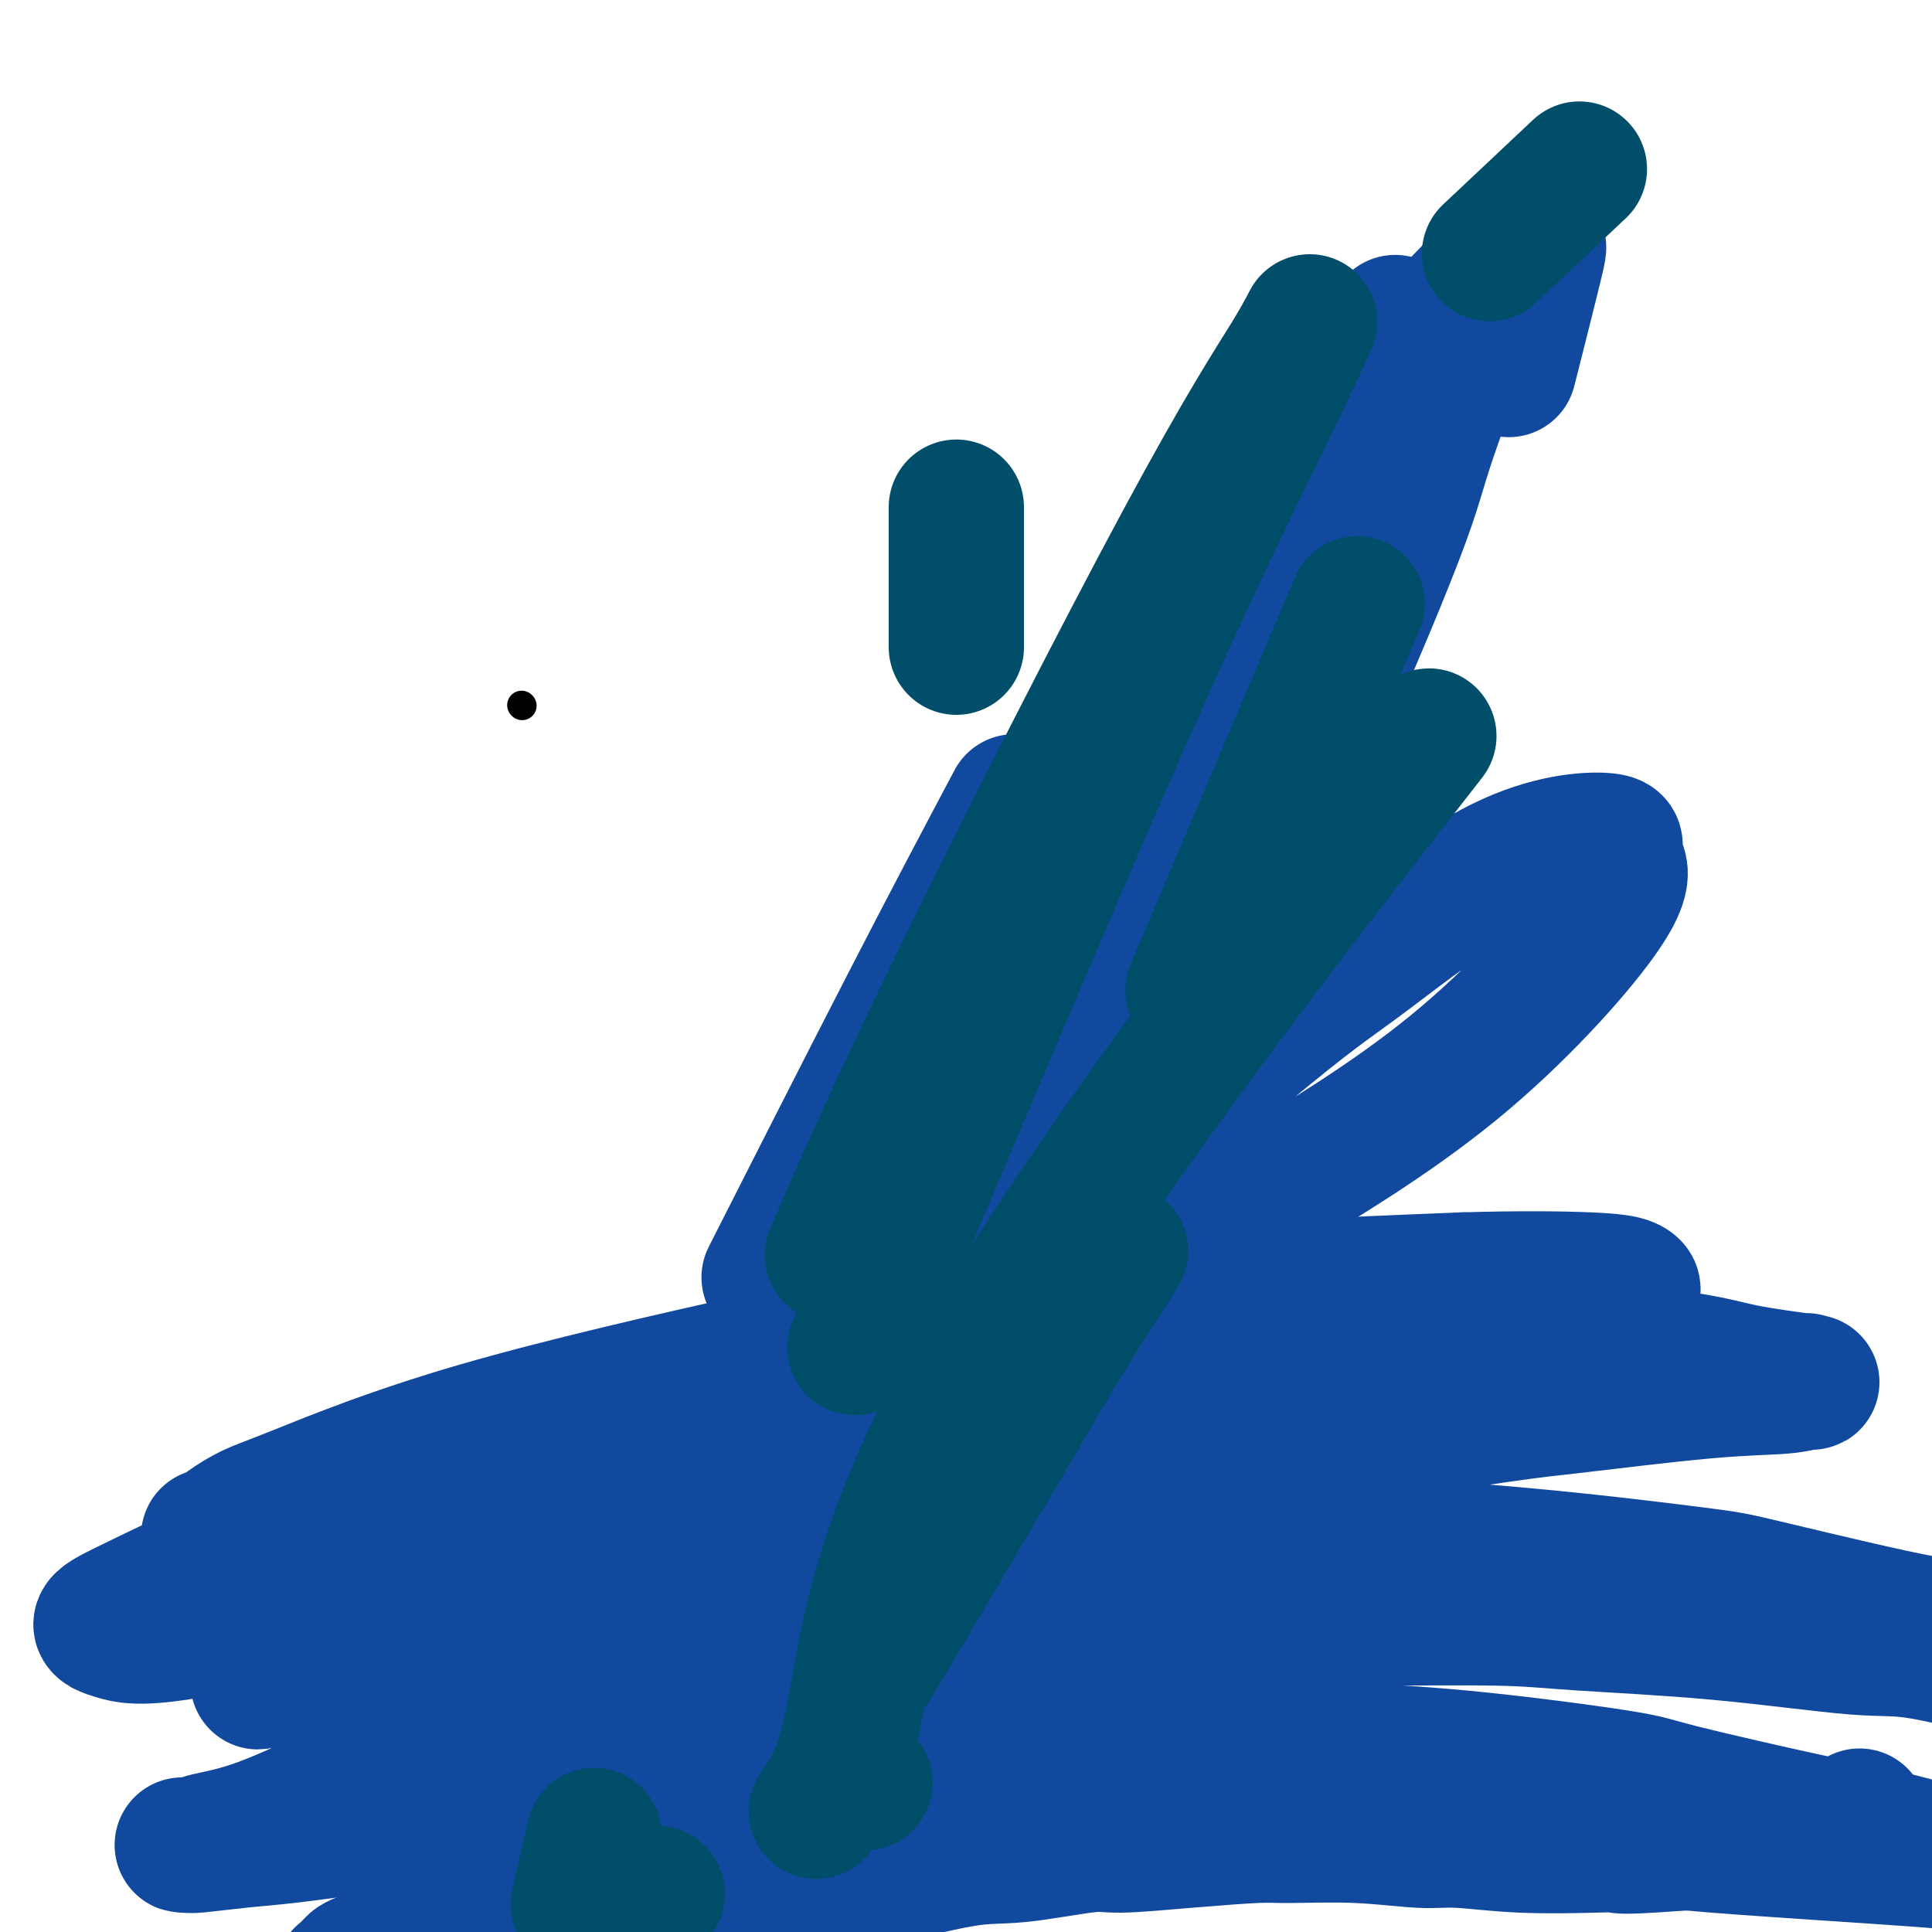 <svg viewBox='0 0 400 400' version='1.1' xmlns='http://www.w3.org/2000/svg' xmlns:xlink='http://www.w3.org/1999/xlink'><g fill='none' stroke='#000000' stroke-width='6' stroke-linecap='round' stroke-linejoin='round'><path d='M108,146c0.000,0.000 0.100,0.100 0.1,0.1'/></g>
<g fill='none' stroke='#11499F' stroke-width='28' stroke-linecap='round' stroke-linejoin='round'><path d='M385,376c0.000,0.000 0.000,0.000 0,0c0.000,0.000 0.000,0.000 0,0'/><path d='M369,380c2.860,-0.226 5.720,-0.452 0,0c-5.720,0.452 -20.020,1.581 -27,2c-6.980,0.419 -6.640,0.127 -7,0c-0.360,-0.127 -1.421,-0.091 -5,0c-3.579,0.091 -9.676,0.235 -15,0c-5.324,-0.235 -9.876,-0.848 -13,-1c-3.124,-0.152 -4.820,0.158 -8,0c-3.180,-0.158 -7.842,-0.784 -13,-1c-5.158,-0.216 -10.811,-0.021 -14,0c-3.189,0.021 -3.915,-0.130 -7,0c-3.085,0.130 -8.529,0.543 -14,1c-5.471,0.457 -10.970,0.960 -14,1c-3.030,0.040 -3.590,-0.383 -7,0c-3.410,0.383 -9.668,1.571 -14,2c-4.332,0.429 -6.737,0.098 -12,1c-5.263,0.902 -13.385,3.037 -18,4c-4.615,0.963 -5.724,0.755 -7,1c-1.276,0.245 -2.719,0.943 -6,2c-3.281,1.057 -8.400,2.474 -11,3c-2.600,0.526 -2.681,0.163 -7,1c-4.319,0.837 -12.876,2.876 -17,4c-4.124,1.124 -3.815,1.334 -6,2c-2.185,0.666 -6.865,1.789 -9,2c-2.135,0.211 -1.727,-0.490 -5,0c-3.273,0.490 -10.227,2.170 -14,3c-3.773,0.830 -4.364,0.808 -6,1c-1.636,0.192 -4.318,0.596 -7,1'/><path d='M86,409c-21.926,4.193 -7.241,1.176 -3,0c4.241,-1.176 -1.964,-0.512 -5,0c-3.036,0.512 -2.905,0.870 -3,1c-0.095,0.130 -0.417,0.030 -1,0c-0.583,-0.030 -1.426,0.008 -2,0c-0.574,-0.008 -0.879,-0.061 -1,0c-0.121,0.061 -0.058,0.238 0,0c0.058,-0.238 0.112,-0.890 0,-1c-0.112,-0.110 -0.390,0.324 0,0c0.390,-0.324 1.448,-1.405 2,-2c0.552,-0.595 0.600,-0.706 4,-2c3.400,-1.294 10.153,-3.773 14,-5c3.847,-1.227 4.788,-1.204 7,-2c2.212,-0.796 5.696,-2.412 10,-4c4.304,-1.588 9.428,-3.146 12,-4c2.572,-0.854 2.593,-1.002 5,-2c2.407,-0.998 7.201,-2.845 12,-4c4.799,-1.155 9.601,-1.619 12,-2c2.399,-0.381 2.393,-0.679 5,-1c2.607,-0.321 7.827,-0.664 13,-1c5.173,-0.336 10.300,-0.663 13,-1c2.700,-0.337 2.974,-0.684 6,-1c3.026,-0.316 8.804,-0.603 14,-1c5.196,-0.397 9.808,-0.906 13,-1c3.192,-0.094 4.962,0.226 9,0c4.038,-0.226 10.345,-1.000 16,-1c5.655,-0.000 10.660,0.773 17,1c6.340,0.227 14.015,-0.093 19,0c4.985,0.093 7.282,0.598 10,1c2.718,0.402 5.859,0.701 9,1'/><path d='M293,378c11.850,0.651 13.975,0.777 20,1c6.025,0.223 15.949,0.543 22,1c6.051,0.457 8.227,1.051 20,2c11.773,0.949 33.141,2.255 43,3c9.859,0.745 8.208,0.931 8,1c-0.208,0.069 1.025,0.020 2,0c0.975,-0.020 1.690,-0.013 2,0c0.310,0.013 0.216,0.031 0,0c-0.216,-0.031 -0.553,-0.112 -1,0c-0.447,0.112 -1.003,0.416 -2,0c-0.997,-0.416 -2.436,-1.551 -7,-3c-4.564,-1.449 -12.253,-3.211 -16,-4c-3.747,-0.789 -3.550,-0.606 -10,-2c-6.450,-1.394 -19.546,-4.364 -26,-6c-6.454,-1.636 -6.268,-1.937 -13,-3c-6.732,-1.063 -20.384,-2.889 -32,-4c-11.616,-1.111 -21.195,-1.506 -31,-2c-9.805,-0.494 -19.834,-1.086 -31,-1c-11.166,0.086 -23.467,0.852 -30,1c-6.533,0.148 -7.296,-0.321 -13,0c-5.704,0.321 -16.349,1.433 -22,2c-5.651,0.567 -6.307,0.588 -10,1c-3.693,0.412 -10.423,1.215 -16,2c-5.577,0.785 -10.000,1.551 -13,2c-3.000,0.449 -4.577,0.583 -8,1c-3.423,0.417 -8.692,1.119 -14,2c-5.308,0.881 -10.654,1.940 -16,3'/><path d='M99,375c-18.951,2.433 -16.830,2.015 -17,2c-0.170,-0.015 -2.633,0.374 -7,1c-4.367,0.626 -10.637,1.488 -15,2c-4.363,0.512 -6.817,0.673 -10,1c-3.183,0.327 -7.095,0.820 -9,1c-1.905,0.180 -1.802,0.046 -2,0c-0.198,-0.046 -0.695,-0.003 -1,0c-0.305,0.003 -0.417,-0.033 0,0c0.417,0.033 1.363,0.136 2,0c0.637,-0.136 0.965,-0.511 3,-1c2.035,-0.489 5.778,-1.091 11,-3c5.222,-1.909 11.923,-5.126 16,-7c4.077,-1.874 5.529,-2.405 11,-4c5.471,-1.595 14.962,-4.255 26,-7c11.038,-2.745 23.623,-5.575 30,-7c6.377,-1.425 6.545,-1.443 13,-3c6.455,-1.557 19.195,-4.652 29,-7c9.805,-2.348 16.675,-3.950 26,-5c9.325,-1.050 21.106,-1.547 28,-2c6.894,-0.453 8.900,-0.863 16,-1c7.100,-0.137 19.293,-0.001 31,0c11.707,0.001 22.928,-0.134 30,0c7.072,0.134 9.995,0.535 17,1c7.005,0.465 18.093,0.993 29,2c10.907,1.007 21.634,2.493 28,3c6.366,0.507 8.372,0.037 14,1c5.628,0.963 14.880,3.361 22,5c7.120,1.639 12.109,2.518 15,3c2.891,0.482 3.683,0.566 5,1c1.317,0.434 3.158,1.217 5,2'/><path d='M445,353c7.655,1.726 3.292,0.539 1,0c-2.292,-0.539 -2.512,-0.432 -1,0c1.512,0.432 4.755,1.187 -3,-2c-7.755,-3.187 -26.508,-10.316 -34,-13c-7.492,-2.684 -3.723,-0.922 -10,-2c-6.277,-1.078 -22.601,-4.996 -31,-7c-8.399,-2.004 -8.873,-2.094 -16,-3c-7.127,-0.906 -20.907,-2.629 -36,-4c-15.093,-1.371 -31.501,-2.391 -41,-3c-9.499,-0.609 -12.091,-0.806 -22,-1c-9.909,-0.194 -27.136,-0.385 -43,0c-15.864,0.385 -30.364,1.347 -38,2c-7.636,0.653 -8.407,0.999 -15,2c-6.593,1.001 -19.007,2.659 -28,4c-8.993,1.341 -14.563,2.365 -21,4c-6.437,1.635 -13.739,3.880 -18,5c-4.261,1.120 -5.481,1.113 -8,2c-2.519,0.887 -6.336,2.668 -10,4c-3.664,1.332 -7.176,2.217 -9,3c-1.824,0.783 -1.959,1.465 -3,2c-1.041,0.535 -2.988,0.924 -4,1c-1.012,0.076 -1.088,-0.163 -1,0c0.088,0.163 0.340,0.726 0,1c-0.340,0.274 -1.272,0.259 0,0c1.272,-0.259 4.747,-0.761 6,-1c1.253,-0.239 0.283,-0.216 8,-2c7.717,-1.784 24.120,-5.375 32,-7c7.880,-1.625 7.237,-1.284 15,-3c7.763,-1.716 23.932,-5.490 34,-8c10.068,-2.510 14.034,-3.755 18,-5'/><path d='M167,322c25.519,-5.647 33.318,-7.265 40,-9c6.682,-1.735 12.248,-3.586 23,-6c10.752,-2.414 26.689,-5.392 42,-8c15.311,-2.608 29.995,-4.846 38,-6c8.005,-1.154 9.329,-1.224 16,-2c6.671,-0.776 18.688,-2.259 27,-3c8.312,-0.741 12.918,-0.740 16,-1c3.082,-0.260 4.639,-0.782 5,-1c0.361,-0.218 -0.475,-0.132 0,0c0.475,0.132 2.262,0.309 0,0c-2.262,-0.309 -8.572,-1.103 -13,-2c-4.428,-0.897 -6.975,-1.898 -16,-3c-9.025,-1.102 -24.528,-2.305 -42,-3c-17.472,-0.695 -36.914,-0.882 -48,-1c-11.086,-0.118 -13.815,-0.168 -27,1c-13.185,1.168 -36.825,3.555 -56,6c-19.175,2.445 -33.884,4.950 -49,8c-15.116,3.050 -30.639,6.647 -39,9c-8.361,2.353 -9.559,3.461 -13,5c-3.441,1.539 -9.126,3.507 -13,5c-3.874,1.493 -5.936,2.511 -7,3c-1.064,0.489 -1.129,0.448 -2,1c-0.871,0.552 -2.546,1.697 -2,2c0.546,0.303 3.314,-0.234 5,0c1.686,0.234 2.290,1.241 11,-1c8.710,-2.241 25.526,-7.731 35,-11c9.474,-3.269 11.608,-4.318 23,-8c11.392,-3.682 32.043,-9.997 54,-15c21.957,-5.003 45.219,-8.693 59,-11c13.781,-2.307 18.080,-3.231 28,-4c9.920,-0.769 25.460,-1.385 41,-2'/><path d='M303,265c11.768,-0.353 20.688,-0.234 26,0c5.312,0.234 7.014,0.585 8,1c0.986,0.415 1.254,0.895 1,1c-0.254,0.105 -1.030,-0.164 -5,0c-3.970,0.164 -11.134,0.761 -14,1c-2.866,0.239 -1.433,0.119 0,0'/><path d='M213,271c-7.854,1.224 -15.709,2.449 -24,4c-8.291,1.551 -17.019,3.430 -33,7c-15.981,3.570 -39.216,8.831 -57,14c-17.784,5.169 -30.119,10.246 -37,13c-6.881,2.754 -8.310,3.187 -10,4c-1.690,0.813 -3.643,2.008 -5,3c-1.357,0.992 -2.118,1.780 -3,2c-0.882,0.220 -1.887,-0.129 2,0c3.887,0.129 12.664,0.737 28,-2c15.336,-2.737 37.229,-8.818 49,-12c11.771,-3.182 13.418,-3.466 28,-6c14.582,-2.534 42.100,-7.320 64,-11c21.900,-3.680 38.184,-6.254 55,-8c16.816,-1.746 34.164,-2.663 43,-3c8.836,-0.337 9.159,-0.094 12,0c2.841,0.094 8.199,0.039 10,0c1.801,-0.039 0.044,-0.063 0,0c-0.044,0.063 1.626,0.212 -8,0c-9.626,-0.212 -30.548,-0.786 -52,0c-21.452,0.786 -43.434,2.931 -69,7c-25.566,4.069 -54.716,10.062 -72,14c-17.284,3.938 -22.700,5.821 -31,8c-8.300,2.179 -19.482,4.653 -30,8c-10.518,3.347 -20.371,7.568 -28,11c-7.629,3.432 -13.036,6.075 -17,8c-3.964,1.925 -6.487,3.132 -7,4c-0.513,0.868 0.984,1.395 3,2c2.016,0.605 4.551,1.286 13,0c8.449,-1.286 22.813,-4.538 41,-10c18.187,-5.462 40.196,-13.132 51,-17c10.804,-3.868 10.402,-3.934 10,-4'/><path d='M139,307c17.852,-6.789 31.983,-13.262 50,-22c18.017,-8.738 39.922,-19.741 52,-26c12.078,-6.259 14.331,-7.774 23,-13c8.669,-5.226 23.755,-14.165 37,-25c13.245,-10.835 24.648,-23.567 30,-31c5.352,-7.433 4.654,-9.567 4,-11c-0.654,-1.433 -1.263,-2.166 -1,-3c0.263,-0.834 1.398,-1.768 -2,-2c-3.398,-0.232 -11.329,0.238 -21,5c-9.671,4.762 -21.080,13.818 -28,19c-6.920,5.182 -9.350,6.492 -21,16c-11.650,9.508 -32.521,27.214 -46,39c-13.479,11.786 -19.565,17.653 -22,20c-2.435,2.347 -1.217,1.173 0,0'/><path d='M152,321c-0.560,1.186 -1.119,2.373 0,0c1.119,-2.373 3.918,-8.305 10,-21c6.082,-12.695 15.448,-32.155 20,-42c4.552,-9.845 4.290,-10.077 11,-23c6.710,-12.923 20.390,-38.537 27,-52c6.610,-13.463 6.149,-14.774 13,-26c6.851,-11.226 21.015,-32.368 32,-48c10.985,-15.632 18.791,-25.756 26,-34c7.209,-8.244 13.822,-14.608 17,-18c3.178,-3.392 2.921,-3.812 4,-4c1.079,-0.188 3.496,-0.143 5,-1c1.504,-0.857 2.097,-2.615 1,2c-1.097,4.615 -3.885,15.604 -5,20c-1.115,4.396 -0.558,2.198 0,0'/><path d='M262,171c-2.812,5.238 -5.624,10.475 -7,13c-1.376,2.525 -1.317,2.337 -4,7c-2.683,4.663 -8.107,14.179 -13,24c-4.893,9.821 -9.255,19.949 -11,24c-1.745,4.051 -0.872,2.026 0,0'/><path d='M201,295c-4.794,12.523 -9.588,25.045 4,-5c13.588,-30.045 45.558,-102.659 59,-133c13.442,-30.341 8.356,-18.411 11,-24c2.644,-5.589 13.019,-28.699 19,-43c5.981,-14.301 7.568,-19.794 9,-23c1.432,-3.206 2.710,-4.125 3,-5c0.290,-0.875 -0.406,-1.705 0,-3c0.406,-1.295 1.914,-3.055 0,3c-1.914,6.055 -7.250,19.926 -10,28c-2.750,8.074 -2.914,10.353 -7,21c-4.086,10.647 -12.095,29.662 -21,49c-8.905,19.338 -18.707,38.998 -25,51c-6.293,12.002 -9.079,16.347 -13,24c-3.921,7.653 -8.977,18.615 -11,23c-2.023,4.385 -1.011,2.192 0,0'/><path d='M201,296c1.667,-1.667 3.333,-3.333 4,-4c0.667,-0.667 0.333,-0.333 0,0'/><path d='M252,208c2.083,-5.417 4.167,-10.833 5,-13c0.833,-2.167 0.417,-1.083 0,0'/><path d='M290,99c0.440,-4.952 0.879,-9.904 1,-15c0.121,-5.096 -0.078,-10.334 0,-13c0.078,-2.666 0.431,-2.758 0,-3c-0.431,-0.242 -1.646,-0.633 -2,-1c-0.354,-0.367 0.152,-0.710 -1,2c-1.152,2.710 -3.961,8.475 -11,29c-7.039,20.525 -18.307,55.812 -27,81c-8.693,25.188 -14.811,40.279 -22,59c-7.189,18.721 -15.451,41.072 -20,53c-4.549,11.928 -5.387,13.434 -8,20c-2.613,6.566 -7.002,18.192 -9,24c-1.998,5.808 -1.605,5.796 -2,7c-0.395,1.204 -1.578,3.623 0,0c1.578,-3.623 5.915,-13.287 12,-27c6.085,-13.713 13.916,-31.477 22,-52c8.084,-20.523 16.421,-43.807 21,-56c4.579,-12.193 5.401,-13.294 10,-26c4.599,-12.706 12.976,-37.016 17,-49c4.024,-11.984 3.694,-11.642 5,-17c1.306,-5.358 4.247,-16.416 5,-22c0.753,-5.584 -0.682,-5.696 -2,-6c-1.318,-0.304 -2.519,-0.801 -3,-1c-0.481,-0.199 -0.240,-0.099 0,0'/><path d='M230,149c6.536,-12.810 13.071,-25.621 -5,12c-18.071,37.621 -60.749,125.672 -78,162c-17.251,36.328 -9.074,20.933 -8,21c1.074,0.067 -4.954,15.598 -7,22c-2.046,6.402 -0.109,3.677 0,4c0.109,0.323 -1.610,3.695 4,-2c5.610,-5.695 18.549,-20.456 37,-53c18.451,-32.544 42.415,-82.870 52,-103c9.585,-20.130 4.793,-10.065 0,0'/><path d='M275,100c0.000,0.000 0.000,0.000 0,0c0.000,0.000 0.000,0.000 0,0'/><path d='M210,166c-6.400,12.067 -12.800,24.133 -22,42c-9.200,17.867 -21.200,41.533 -26,51c-4.800,9.467 -2.400,4.733 0,0'/><path d='M119,401c0.000,0.000 0.100,0.100 0.1,0.1'/></g>
<g fill='none' stroke='#004E6A' stroke-width='28' stroke-linecap='round' stroke-linejoin='round'><path d='M179,369c0.000,0.000 0.100,0.100 0.1,0.1'/><path d='M247,205c0.000,0.000 34.000,-80.000 34,-80'/><path d='M327,35c-7.083,6.667 -14.167,13.333 -17,16c-2.833,2.667 -1.417,1.333 0,0'/><path d='M204,200c-5.833,9.583 -11.667,19.167 -14,23c-2.333,3.833 -1.167,1.917 0,0'/><path d='M123,380c-1.250,5.417 -2.500,10.833 -3,13c-0.500,2.167 -0.250,1.083 0,0'/><path d='M136,392c0.000,0.000 0.100,0.100 0.1,0.1'/><path d='M177,279c20.666,-48.942 41.331,-97.884 56,-131c14.669,-33.116 23.341,-50.406 29,-62c5.659,-11.594 8.305,-17.493 9,-19c0.695,-1.507 -0.563,1.378 -4,7c-3.438,5.622 -9.055,13.981 -22,38c-12.945,24.019 -33.216,63.697 -47,92c-13.784,28.303 -21.081,45.229 -24,52c-2.919,6.771 -1.459,3.385 0,0'/><path d='M169,375c2.768,-3.929 5.536,-7.857 8,-21c2.464,-13.143 4.625,-35.500 27,-74c22.375,-38.500 64.964,-93.143 82,-115c17.036,-21.857 8.518,-10.929 0,0'/><path d='M232,259c-4.714,7.417 -9.429,14.833 -12,19c-2.571,4.167 -3.000,5.083 -10,17c-7.000,11.917 -20.571,34.833 -26,44c-5.429,9.167 -2.714,4.583 0,0'/><path d='M198,134c0.000,0.000 0.000,-29.000 0,-29'/></g>
</svg>